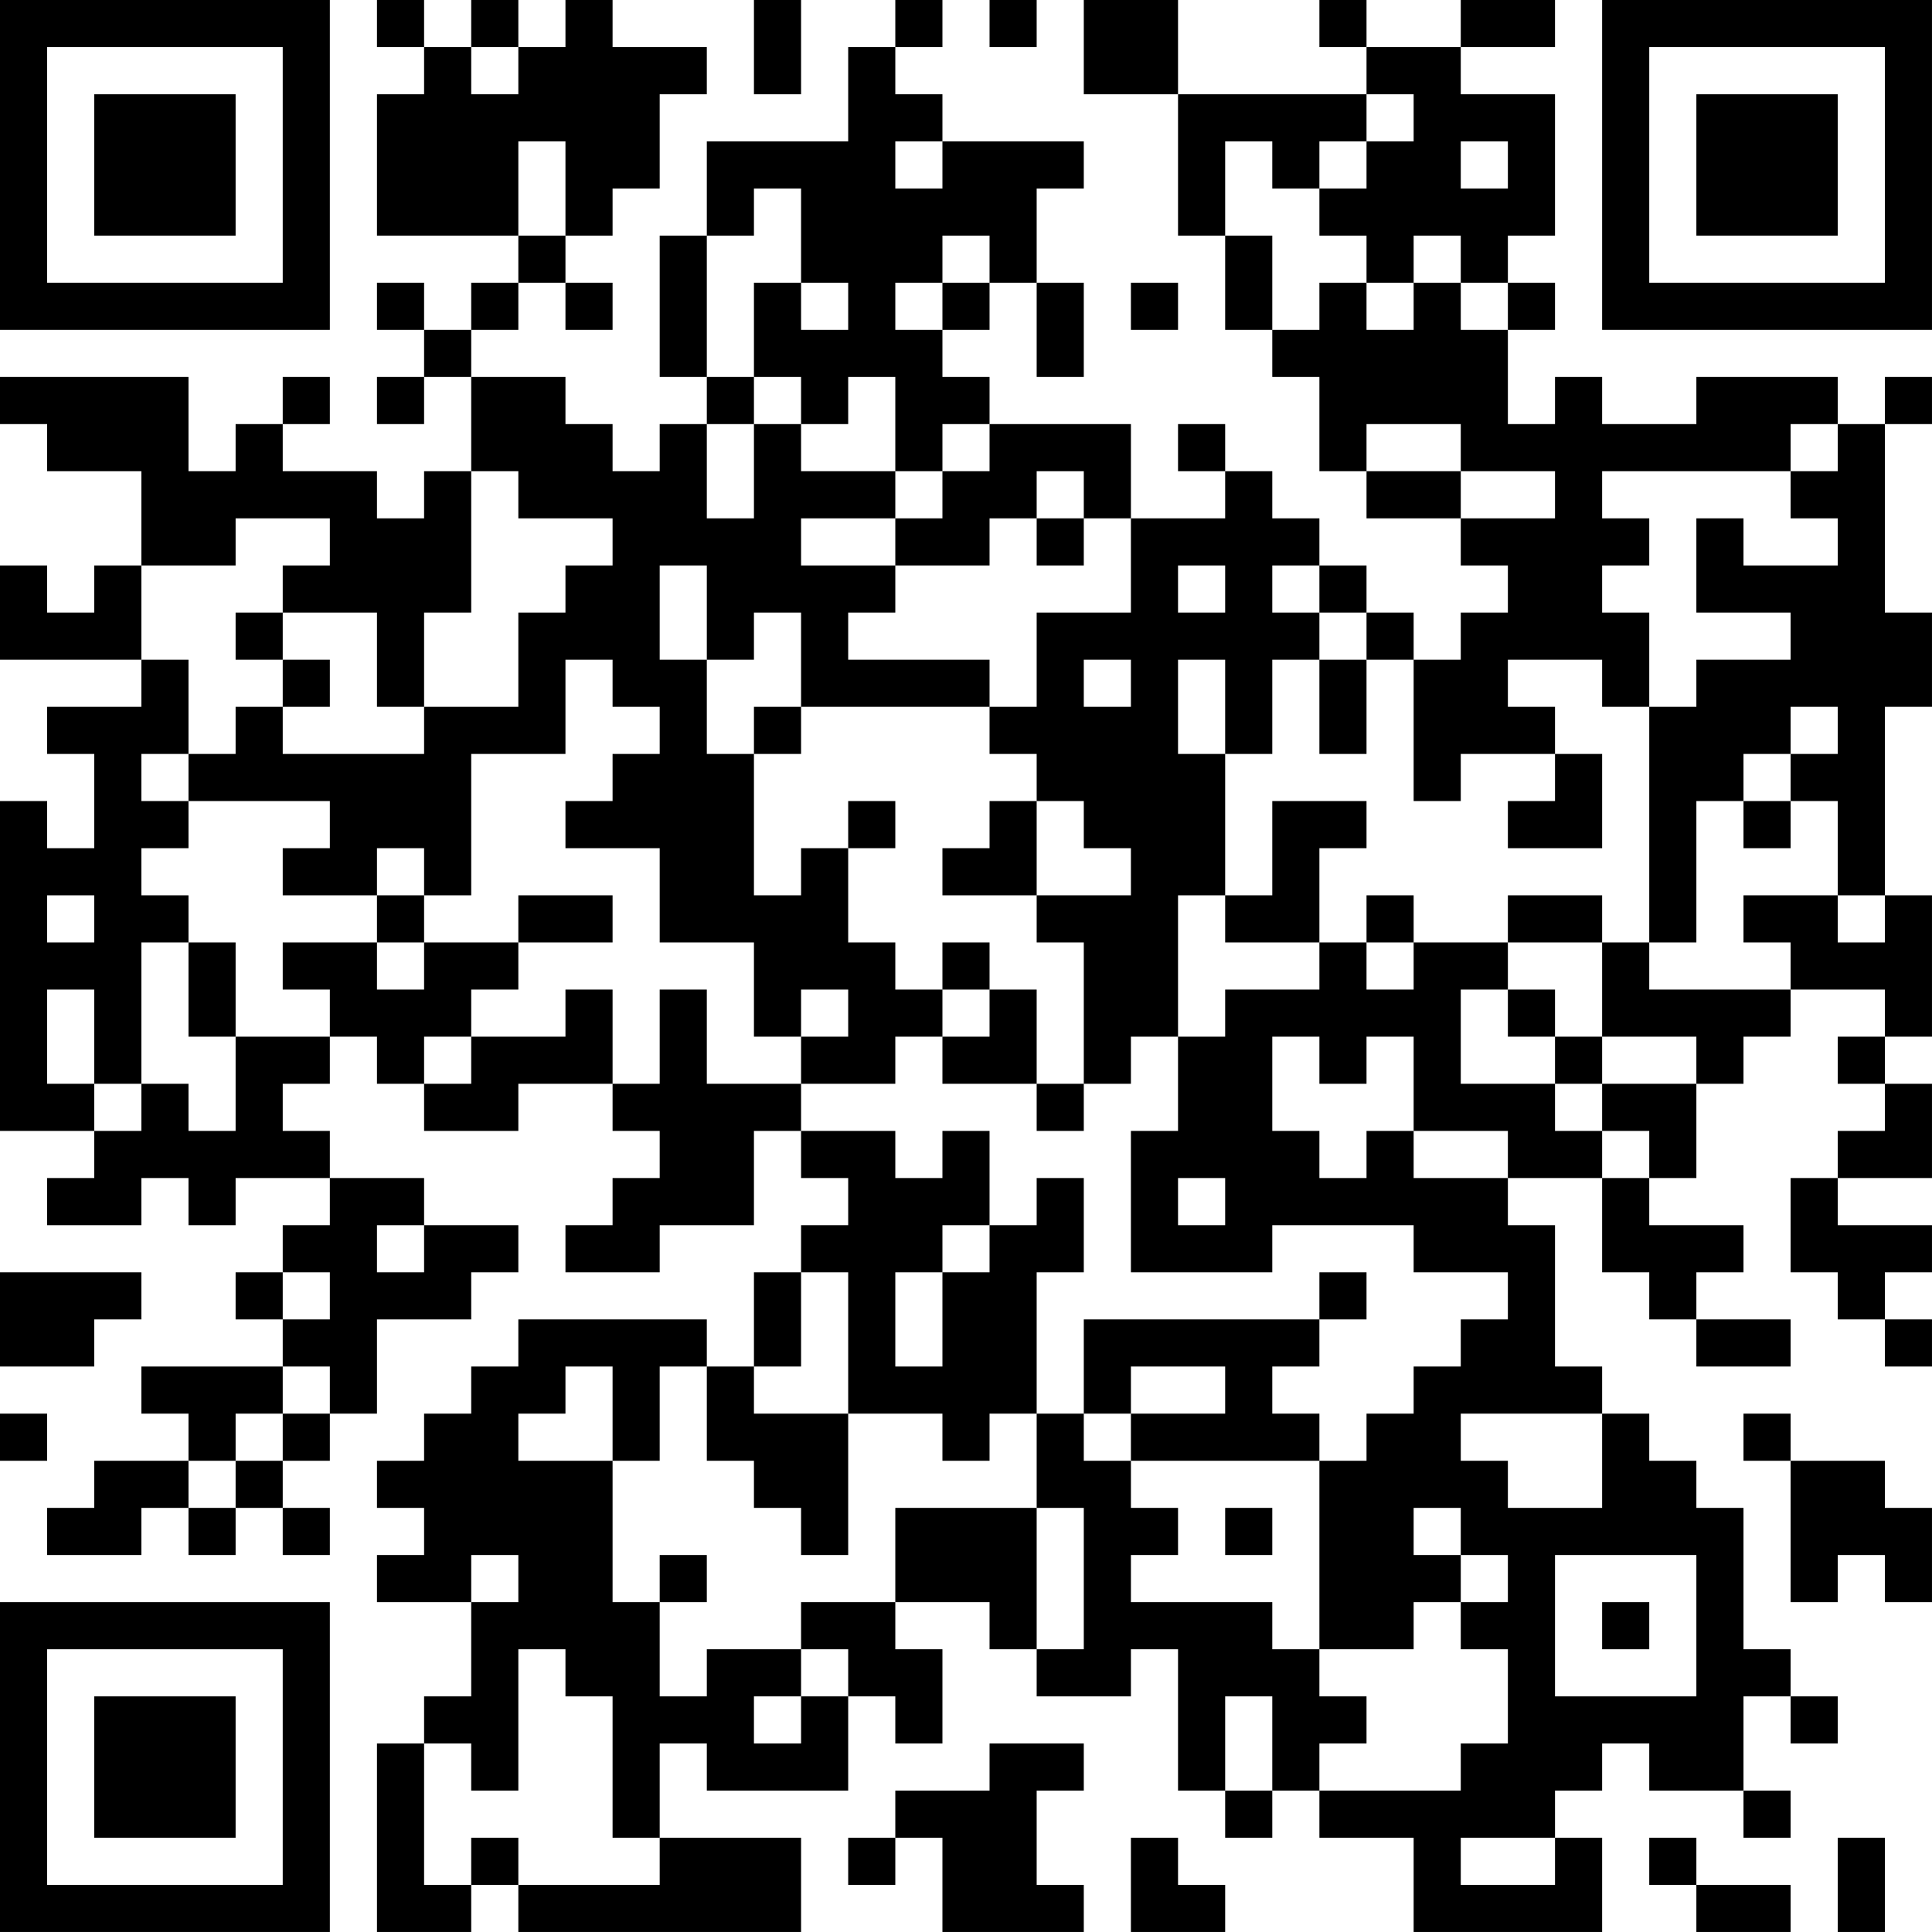 <?xml version="1.0" encoding="UTF-8"?>
<svg xmlns="http://www.w3.org/2000/svg" version="1.1" width="300" height="300" viewBox="0 0 300 300"><rect x="0" y="0" width="300" height="300" fill="#ffffff"/><g transform="scale(7.317)"><g transform="translate(0,0)"><path fill-rule="evenodd" d="M8 0L8 1L9 1L9 2L8 2L8 5L11 5L11 6L10 6L10 7L9 7L9 6L8 6L8 7L9 7L9 8L8 8L8 9L9 9L9 8L10 8L10 10L9 10L9 11L8 11L8 10L6 10L6 9L7 9L7 8L6 8L6 9L5 9L5 10L4 10L4 8L0 8L0 9L1 9L1 10L3 10L3 12L2 12L2 13L1 13L1 12L0 12L0 14L3 14L3 15L1 15L1 16L2 16L2 18L1 18L1 17L0 17L0 24L2 24L2 25L1 25L1 26L3 26L3 25L4 25L4 26L5 26L5 25L7 25L7 26L6 26L6 27L5 27L5 28L6 28L6 29L3 29L3 30L4 30L4 31L2 31L2 32L1 32L1 33L3 33L3 32L4 32L4 33L5 33L5 32L6 32L6 33L7 33L7 32L6 32L6 31L7 31L7 30L8 30L8 28L10 28L10 27L11 27L11 26L9 26L9 25L7 25L7 24L6 24L6 23L7 23L7 22L8 22L8 23L9 23L9 24L11 24L11 23L13 23L13 24L14 24L14 25L13 25L13 26L12 26L12 27L14 27L14 26L16 26L16 24L17 24L17 25L18 25L18 26L17 26L17 27L16 27L16 29L15 29L15 28L11 28L11 29L10 29L10 30L9 30L9 31L8 31L8 32L9 32L9 33L8 33L8 34L10 34L10 36L9 36L9 37L8 37L8 41L10 41L10 40L11 40L11 41L17 41L17 39L14 39L14 37L15 37L15 38L18 38L18 36L19 36L19 37L20 37L20 35L19 35L19 34L21 34L21 35L22 35L22 36L24 36L24 35L25 35L25 38L26 38L26 39L27 39L27 38L28 38L28 39L30 39L30 41L34 41L34 39L33 39L33 38L34 38L34 37L35 37L35 38L37 38L37 39L38 39L38 38L37 38L37 36L38 36L38 37L39 37L39 36L38 36L38 35L37 35L37 32L36 32L36 31L35 31L35 30L34 30L34 29L33 29L33 26L32 26L32 25L34 25L34 27L35 27L35 28L36 28L36 29L38 29L38 28L36 28L36 27L37 27L37 26L35 26L35 25L36 25L36 23L37 23L37 22L38 22L38 21L40 21L40 22L39 22L39 23L40 23L40 24L39 24L39 25L38 25L38 27L39 27L39 28L40 28L40 29L41 29L41 28L40 28L40 27L41 27L41 26L39 26L39 25L41 25L41 23L40 23L40 22L41 22L41 19L40 19L40 15L41 15L41 13L40 13L40 9L41 9L41 8L40 8L40 9L39 9L39 8L36 8L36 9L34 9L34 8L33 8L33 9L32 9L32 7L33 7L33 6L32 6L32 5L33 5L33 2L31 2L31 1L33 1L33 0L31 0L31 1L29 1L29 0L28 0L28 1L29 1L29 2L25 2L25 0L23 0L23 2L25 2L25 5L26 5L26 7L27 7L27 8L28 8L28 10L29 10L29 11L31 11L31 12L32 12L32 13L31 13L31 14L30 14L30 13L29 13L29 12L28 12L28 11L27 11L27 10L26 10L26 9L25 9L25 10L26 10L26 11L24 11L24 9L21 9L21 8L20 8L20 7L21 7L21 6L22 6L22 8L23 8L23 6L22 6L22 4L23 4L23 3L20 3L20 2L19 2L19 1L20 1L20 0L19 0L19 1L18 1L18 3L15 3L15 5L14 5L14 8L15 8L15 9L14 9L14 10L13 10L13 9L12 9L12 8L10 8L10 7L11 7L11 6L12 6L12 7L13 7L13 6L12 6L12 5L13 5L13 4L14 4L14 2L15 2L15 1L13 1L13 0L12 0L12 1L11 1L11 0L10 0L10 1L9 1L9 0ZM16 0L16 2L17 2L17 0ZM21 0L21 1L22 1L22 0ZM10 1L10 2L11 2L11 1ZM29 2L29 3L28 3L28 4L27 4L27 3L26 3L26 5L27 5L27 7L28 7L28 6L29 6L29 7L30 7L30 6L31 6L31 7L32 7L32 6L31 6L31 5L30 5L30 6L29 6L29 5L28 5L28 4L29 4L29 3L30 3L30 2ZM11 3L11 5L12 5L12 3ZM19 3L19 4L20 4L20 3ZM31 3L31 4L32 4L32 3ZM16 4L16 5L15 5L15 8L16 8L16 9L15 9L15 11L16 11L16 9L17 9L17 10L19 10L19 11L17 11L17 12L19 12L19 13L18 13L18 14L21 14L21 15L17 15L17 13L16 13L16 14L15 14L15 12L14 12L14 14L15 14L15 16L16 16L16 19L17 19L17 18L18 18L18 20L19 20L19 21L20 21L20 22L19 22L19 23L17 23L17 22L18 22L18 21L17 21L17 22L16 22L16 20L14 20L14 18L12 18L12 17L13 17L13 16L14 16L14 15L13 15L13 14L12 14L12 16L10 16L10 19L9 19L9 18L8 18L8 19L6 19L6 18L7 18L7 17L4 17L4 16L5 16L5 15L6 15L6 16L9 16L9 15L11 15L11 13L12 13L12 12L13 12L13 11L11 11L11 10L10 10L10 13L9 13L9 15L8 15L8 13L6 13L6 12L7 12L7 11L5 11L5 12L3 12L3 14L4 14L4 16L3 16L3 17L4 17L4 18L3 18L3 19L4 19L4 20L3 20L3 23L2 23L2 21L1 21L1 23L2 23L2 24L3 24L3 23L4 23L4 24L5 24L5 22L7 22L7 21L6 21L6 20L8 20L8 21L9 21L9 20L11 20L11 21L10 21L10 22L9 22L9 23L10 23L10 22L12 22L12 21L13 21L13 23L14 23L14 21L15 21L15 23L17 23L17 24L19 24L19 25L20 25L20 24L21 24L21 26L20 26L20 27L19 27L19 29L20 29L20 27L21 27L21 26L22 26L22 25L23 25L23 27L22 27L22 30L21 30L21 31L20 31L20 30L18 30L18 27L17 27L17 29L16 29L16 30L18 30L18 33L17 33L17 32L16 32L16 31L15 31L15 29L14 29L14 31L13 31L13 29L12 29L12 30L11 30L11 31L13 31L13 34L14 34L14 36L15 36L15 35L17 35L17 36L16 36L16 37L17 37L17 36L18 36L18 35L17 35L17 34L19 34L19 32L22 32L22 35L23 35L23 32L22 32L22 30L23 30L23 31L24 31L24 32L25 32L25 33L24 33L24 34L27 34L27 35L28 35L28 36L29 36L29 37L28 37L28 38L31 38L31 37L32 37L32 35L31 35L31 34L32 34L32 33L31 33L31 32L30 32L30 33L31 33L31 34L30 34L30 35L28 35L28 31L29 31L29 30L30 30L30 29L31 29L31 28L32 28L32 27L30 27L30 26L27 26L27 27L24 27L24 24L25 24L25 22L26 22L26 21L28 21L28 20L29 20L29 21L30 21L30 20L32 20L32 21L31 21L31 23L33 23L33 24L34 24L34 25L35 25L35 24L34 24L34 23L36 23L36 22L34 22L34 20L35 20L35 21L38 21L38 20L37 20L37 19L39 19L39 20L40 20L40 19L39 19L39 17L38 17L38 16L39 16L39 15L38 15L38 16L37 16L37 17L36 17L36 20L35 20L35 15L36 15L36 14L38 14L38 13L36 13L36 11L37 11L37 12L39 12L39 11L38 11L38 10L39 10L39 9L38 9L38 10L34 10L34 11L35 11L35 12L34 12L34 13L35 13L35 15L34 15L34 14L32 14L32 15L33 15L33 16L31 16L31 17L30 17L30 14L29 14L29 13L28 13L28 12L27 12L27 13L28 13L28 14L27 14L27 16L26 16L26 14L25 14L25 16L26 16L26 19L25 19L25 22L24 22L24 23L23 23L23 20L22 20L22 19L24 19L24 18L23 18L23 17L22 17L22 16L21 16L21 15L22 15L22 13L24 13L24 11L23 11L23 10L22 10L22 11L21 11L21 12L19 12L19 11L20 11L20 10L21 10L21 9L20 9L20 10L19 10L19 8L18 8L18 9L17 9L17 8L16 8L16 6L17 6L17 7L18 7L18 6L17 6L17 4ZM20 5L20 6L19 6L19 7L20 7L20 6L21 6L21 5ZM24 6L24 7L25 7L25 6ZM29 9L29 10L31 10L31 11L33 11L33 10L31 10L31 9ZM22 11L22 12L23 12L23 11ZM25 12L25 13L26 13L26 12ZM5 13L5 14L6 14L6 15L7 15L7 14L6 14L6 13ZM23 14L23 15L24 15L24 14ZM28 14L28 16L29 16L29 14ZM16 15L16 16L17 16L17 15ZM33 16L33 17L32 17L32 18L34 18L34 16ZM18 17L18 18L19 18L19 17ZM21 17L21 18L20 18L20 19L22 19L22 17ZM27 17L27 19L26 19L26 20L28 20L28 18L29 18L29 17ZM37 17L37 18L38 18L38 17ZM1 19L1 20L2 20L2 19ZM8 19L8 20L9 20L9 19ZM11 19L11 20L13 20L13 19ZM29 19L29 20L30 20L30 19ZM32 19L32 20L34 20L34 19ZM4 20L4 22L5 22L5 20ZM20 20L20 21L21 21L21 22L20 22L20 23L22 23L22 24L23 24L23 23L22 23L22 21L21 21L21 20ZM32 21L32 22L33 22L33 23L34 23L34 22L33 22L33 21ZM27 22L27 24L28 24L28 25L29 25L29 24L30 24L30 25L32 25L32 24L30 24L30 22L29 22L29 23L28 23L28 22ZM25 25L25 26L26 26L26 25ZM8 26L8 27L9 27L9 26ZM0 27L0 29L2 29L2 28L3 28L3 27ZM6 27L6 28L7 28L7 27ZM28 27L28 28L23 28L23 30L24 30L24 31L28 31L28 30L27 30L27 29L28 29L28 28L29 28L29 27ZM6 29L6 30L5 30L5 31L4 31L4 32L5 32L5 31L6 31L6 30L7 30L7 29ZM24 29L24 30L26 30L26 29ZM0 30L0 31L1 31L1 30ZM31 30L31 31L32 31L32 32L34 32L34 30ZM37 30L37 31L38 31L38 34L39 34L39 33L40 33L40 34L41 34L41 32L40 32L40 31L38 31L38 30ZM26 32L26 33L27 33L27 32ZM10 33L10 34L11 34L11 33ZM14 33L14 34L15 34L15 33ZM33 33L33 36L36 36L36 33ZM34 34L34 35L35 35L35 34ZM11 35L11 38L10 38L10 37L9 37L9 40L10 40L10 39L11 39L11 40L14 40L14 39L13 39L13 36L12 36L12 35ZM26 36L26 38L27 38L27 36ZM21 37L21 38L19 38L19 39L18 39L18 40L19 40L19 39L20 39L20 41L23 41L23 40L22 40L22 38L23 38L23 37ZM24 39L24 41L26 41L26 40L25 40L25 39ZM31 39L31 40L33 40L33 39ZM35 39L35 40L36 40L36 41L38 41L38 40L36 40L36 39ZM39 39L39 41L40 41L40 39ZM0 0L0 7L7 7L7 0ZM1 1L1 6L6 6L6 1ZM2 2L2 5L5 5L5 2ZM34 0L34 7L41 7L41 0ZM35 1L35 6L40 6L40 1ZM36 2L36 5L39 5L39 2ZM0 34L0 41L7 41L7 34ZM1 35L1 40L6 40L6 35ZM2 36L2 39L5 39L5 36Z" fill="#000000"/></g></g></svg>
